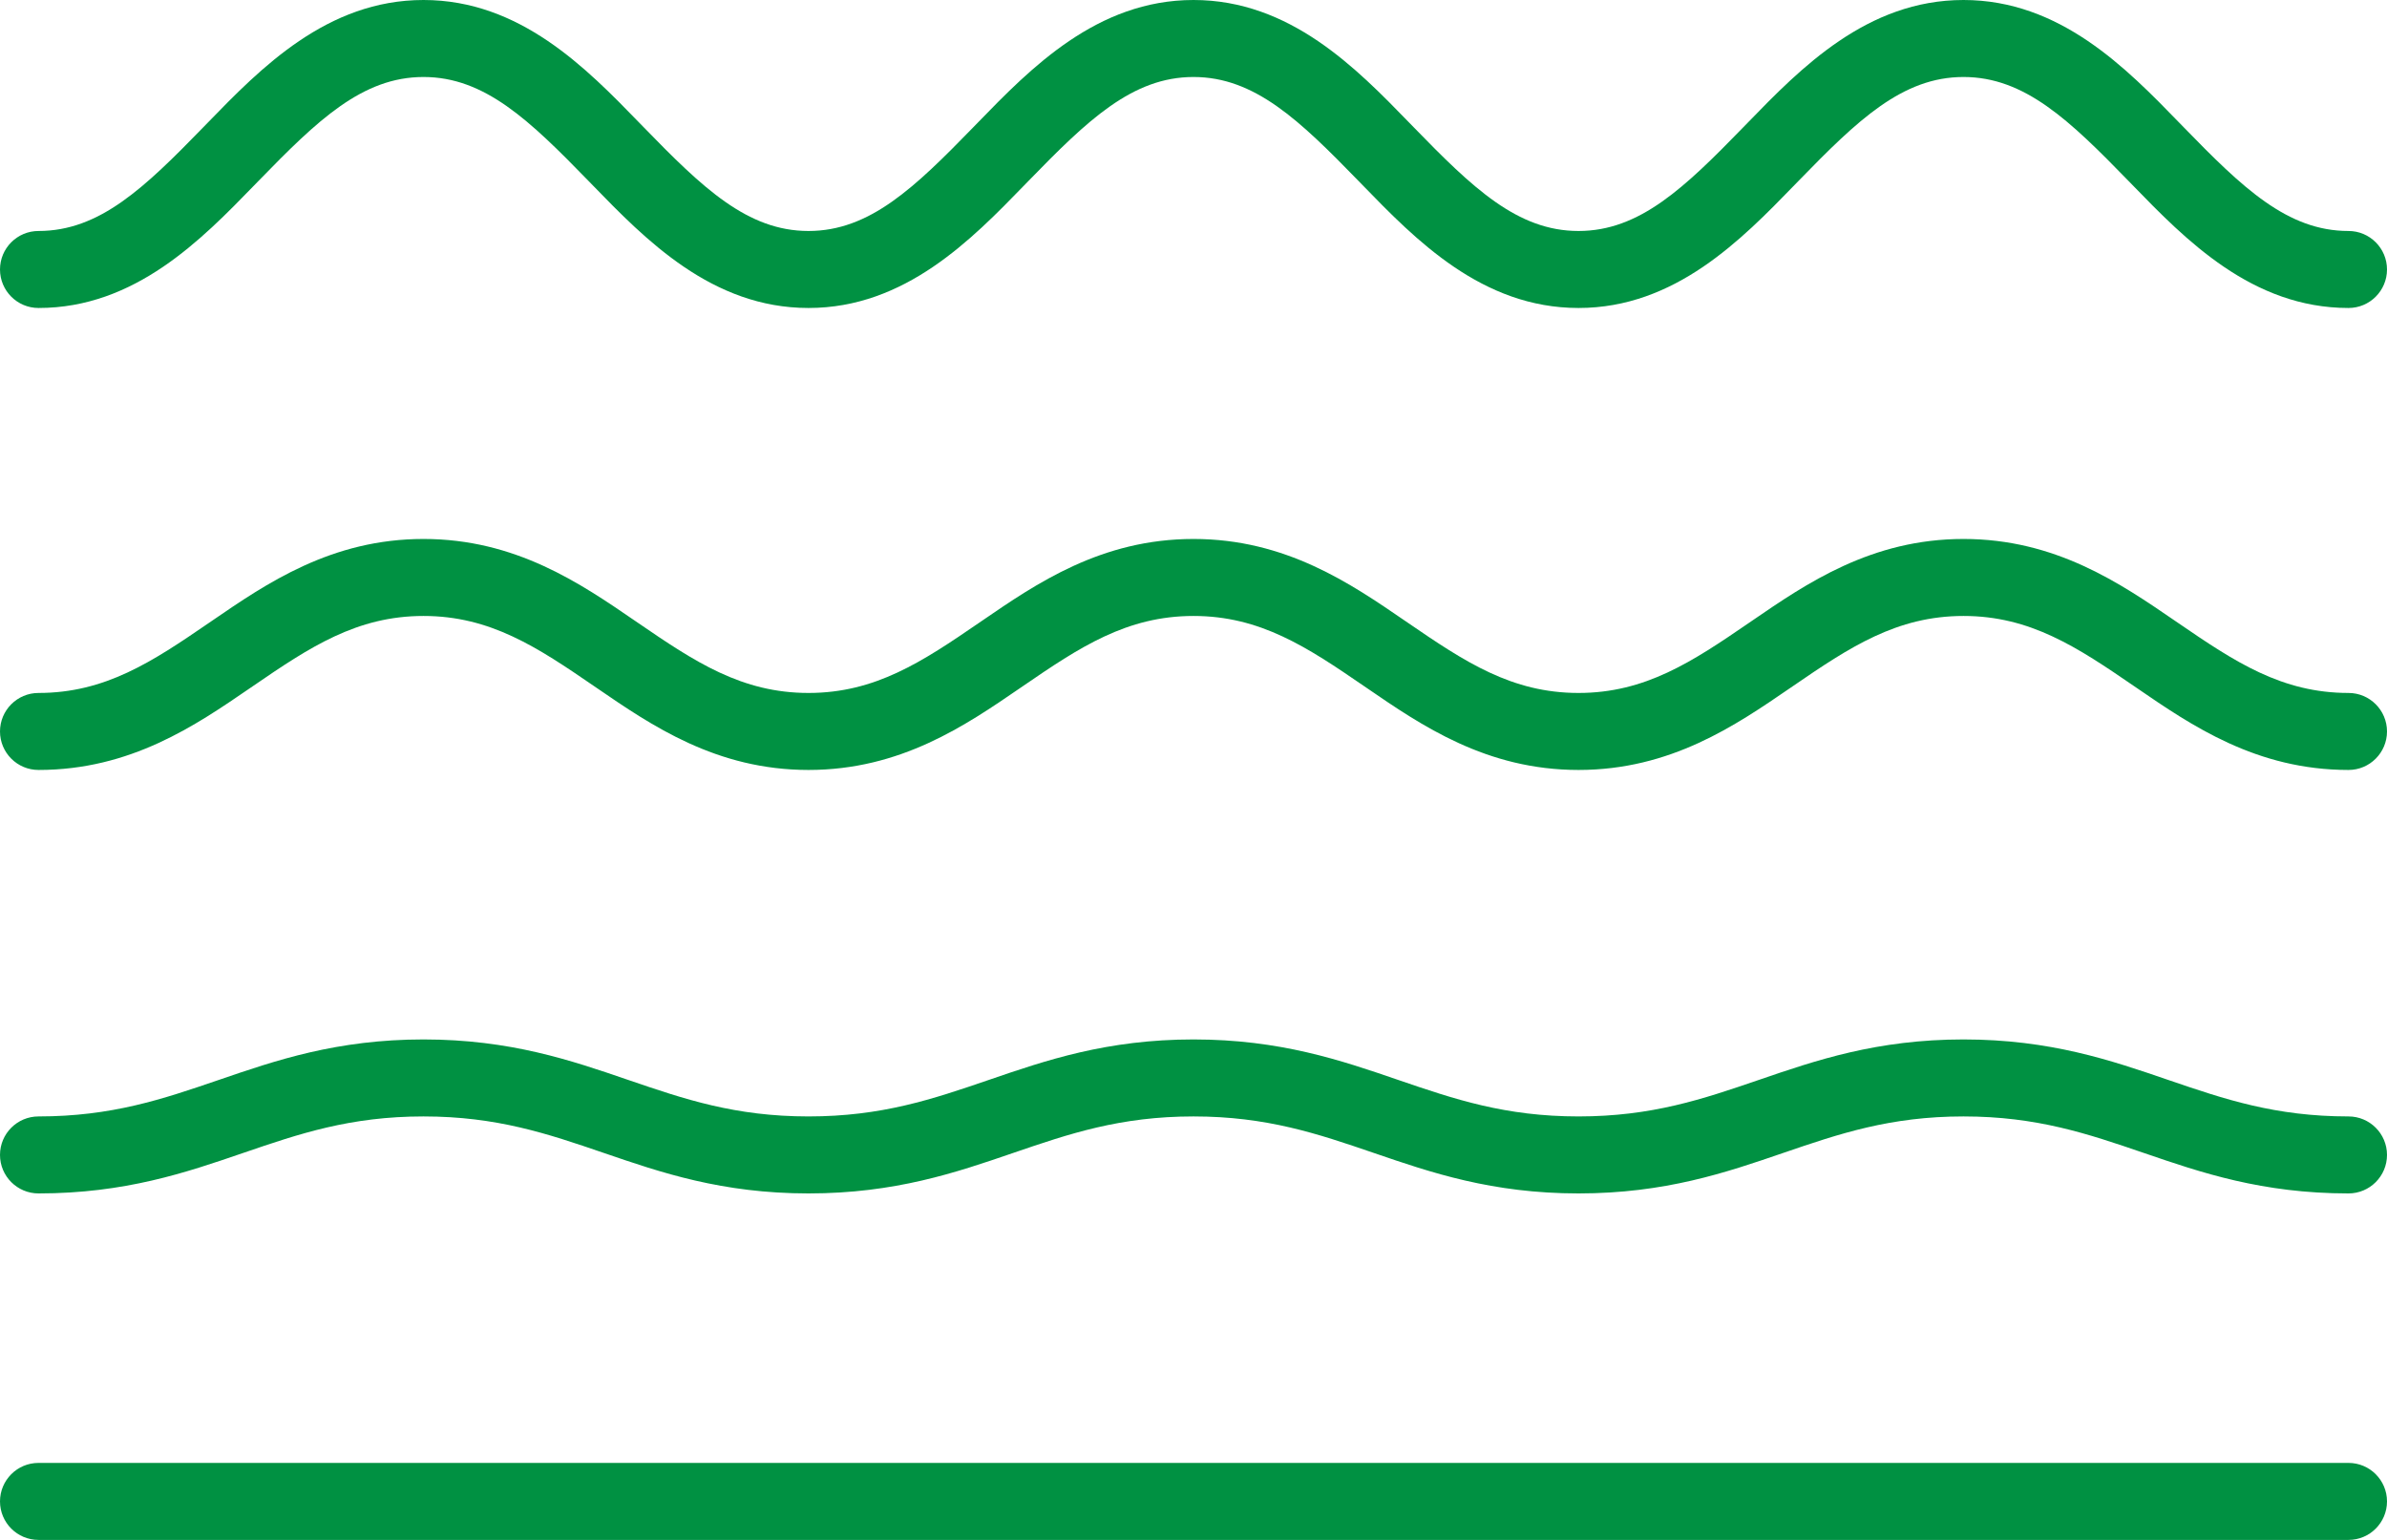 <svg width="62" height="40" viewBox="0 0 62 40" fill="none" xmlns="http://www.w3.org/2000/svg">
<path fill-rule="evenodd" clip-rule="evenodd" d="M6.605 4.812C5.237 6.221 3.51 8 1 8C0.448 8 0 7.552 0 7C0 6.448 0.448 6 1 6C2.588 6 3.752 4.878 5.283 3.303C5.32 3.265 5.357 3.227 5.395 3.188C6.763 1.779 8.49 0 11 0C13.51 0 15.237 1.779 16.605 3.188C16.643 3.227 16.68 3.265 16.717 3.303C18.248 4.878 19.412 6 21 6C22.588 6 23.752 4.878 25.283 3.303C25.32 3.265 25.357 3.227 25.395 3.188C26.763 1.779 28.49 0 31 0C33.51 0 35.237 1.779 36.605 3.188C36.643 3.227 36.68 3.265 36.717 3.303C38.248 4.878 39.412 6 41 6C42.588 6 43.752 4.878 45.283 3.303C45.32 3.265 45.357 3.227 45.395 3.188C46.763 1.779 48.49 0 51 0C53.51 0 55.237 1.779 56.605 3.188C56.643 3.227 56.68 3.265 56.717 3.303C58.248 4.878 59.412 6 61 6C61.552 6 62 6.448 62 7C62 7.552 61.552 8 61 8C58.49 8 56.763 6.221 55.395 4.812C55.357 4.773 55.32 4.735 55.283 4.697C53.752 3.122 52.588 2 51 2C49.412 2 48.248 3.122 46.717 4.697C46.68 4.735 46.643 4.773 46.605 4.812C45.237 6.221 43.51 8 41 8C38.49 8 36.763 6.221 35.395 4.812C35.357 4.773 35.32 4.735 35.283 4.697C33.752 3.122 32.588 2 31 2C29.412 2 28.248 3.122 26.717 4.697C26.68 4.735 26.643 4.773 26.605 4.812C25.237 6.221 23.51 8 21 8C18.49 8 16.763 6.221 15.395 4.812C15.357 4.773 15.32 4.735 15.283 4.697C13.752 3.122 12.588 2 11 2C9.412 2 8.248 3.122 6.717 4.697C6.68 4.735 6.643 4.773 6.605 4.812ZM6.5 17.87C5.077 18.846 3.395 20 1 20C0.448 20 0 19.552 0 19C0 18.448 0.448 18 1 18C2.735 18 3.955 17.19 5.434 16.175C5.456 16.16 5.478 16.145 5.5 16.13C6.923 15.154 8.605 14 11 14C13.395 14 15.077 15.154 16.5 16.13C16.522 16.145 16.544 16.16 16.566 16.175C18.045 17.19 19.265 18 21 18C22.735 18 23.955 17.19 25.434 16.175C25.456 16.16 25.478 16.145 25.5 16.13C26.923 15.154 28.605 14 31 14C33.395 14 35.077 15.154 36.5 16.13L36.566 16.175C38.045 17.19 39.265 18 41 18C42.735 18 43.955 17.19 45.434 16.175L45.5 16.13C46.923 15.154 48.605 14 51 14C53.395 14 55.077 15.154 56.5 16.13L56.566 16.175C58.045 17.19 59.265 18 61 18C61.552 18 62 18.448 62 19C62 19.552 61.552 20 61 20C58.605 20 56.923 18.846 55.5 17.87L55.434 17.825C53.955 16.81 52.735 16 51 16C49.265 16 48.045 16.81 46.566 17.825L46.5 17.87C45.077 18.846 43.395 20 41 20C38.605 20 36.923 18.846 35.5 17.87L35.434 17.825C33.955 16.81 32.735 16 31 16C29.265 16 28.045 16.81 26.566 17.825C26.544 17.84 26.522 17.855 26.5 17.87C25.077 18.846 23.395 20 21 20C18.605 20 16.923 18.846 15.5 17.87C15.478 17.855 15.456 17.84 15.434 17.825C13.955 16.81 12.735 16 11 16C9.265 16 8.045 16.81 6.566 17.825C6.544 17.84 6.522 17.855 6.5 17.87ZM6.3 29.954C4.84 30.455 3.25 31 1 31C0.448 31 0 30.552 0 30C0 29.448 0.448 29 1 29C2.904 29 4.226 28.551 5.676 28.054L5.7 28.046C7.16 27.545 8.75 27 11 27C13.25 27 14.84 27.545 16.3 28.046L16.324 28.054C17.774 28.551 19.096 29 21 29C22.904 29 24.226 28.551 25.676 28.054L25.7 28.046C27.16 27.545 28.75 27 31 27C33.25 27 34.84 27.545 36.3 28.046L36.324 28.054C37.774 28.551 39.096 29 41 29C42.904 29 44.226 28.551 45.676 28.054L45.7 28.046C47.16 27.545 48.75 27 51 27C53.25 27 54.84 27.545 56.3 28.046L56.324 28.054C57.774 28.551 59.096 29 61 29C61.552 29 62 29.448 62 30C62 30.552 61.552 31 61 31C58.75 31 57.16 30.455 55.7 29.954L55.676 29.946C54.226 29.449 52.904 29 51 29C49.096 29 47.774 29.449 46.324 29.946L46.3 29.954C44.84 30.455 43.25 31 41 31C38.75 31 37.16 30.455 35.7 29.954L35.676 29.946C34.226 29.449 32.904 29 31 29C29.096 29 27.774 29.449 26.324 29.946L26.3 29.954C24.84 30.455 23.25 31 21 31C18.75 31 17.16 30.455 15.7 29.954L15.676 29.946C14.226 29.449 12.904 29 11 29C9.096 29 7.774 29.449 6.324 29.946L6.3 29.954ZM0 39C0 38.448 0.448 38 1 38H61C61.552 38 62 38.448 62 39C62 39.552 61.552 40 61 40H1C0.448 40 0 39.552 0 39Z" fill="#009142"/>
</svg>
